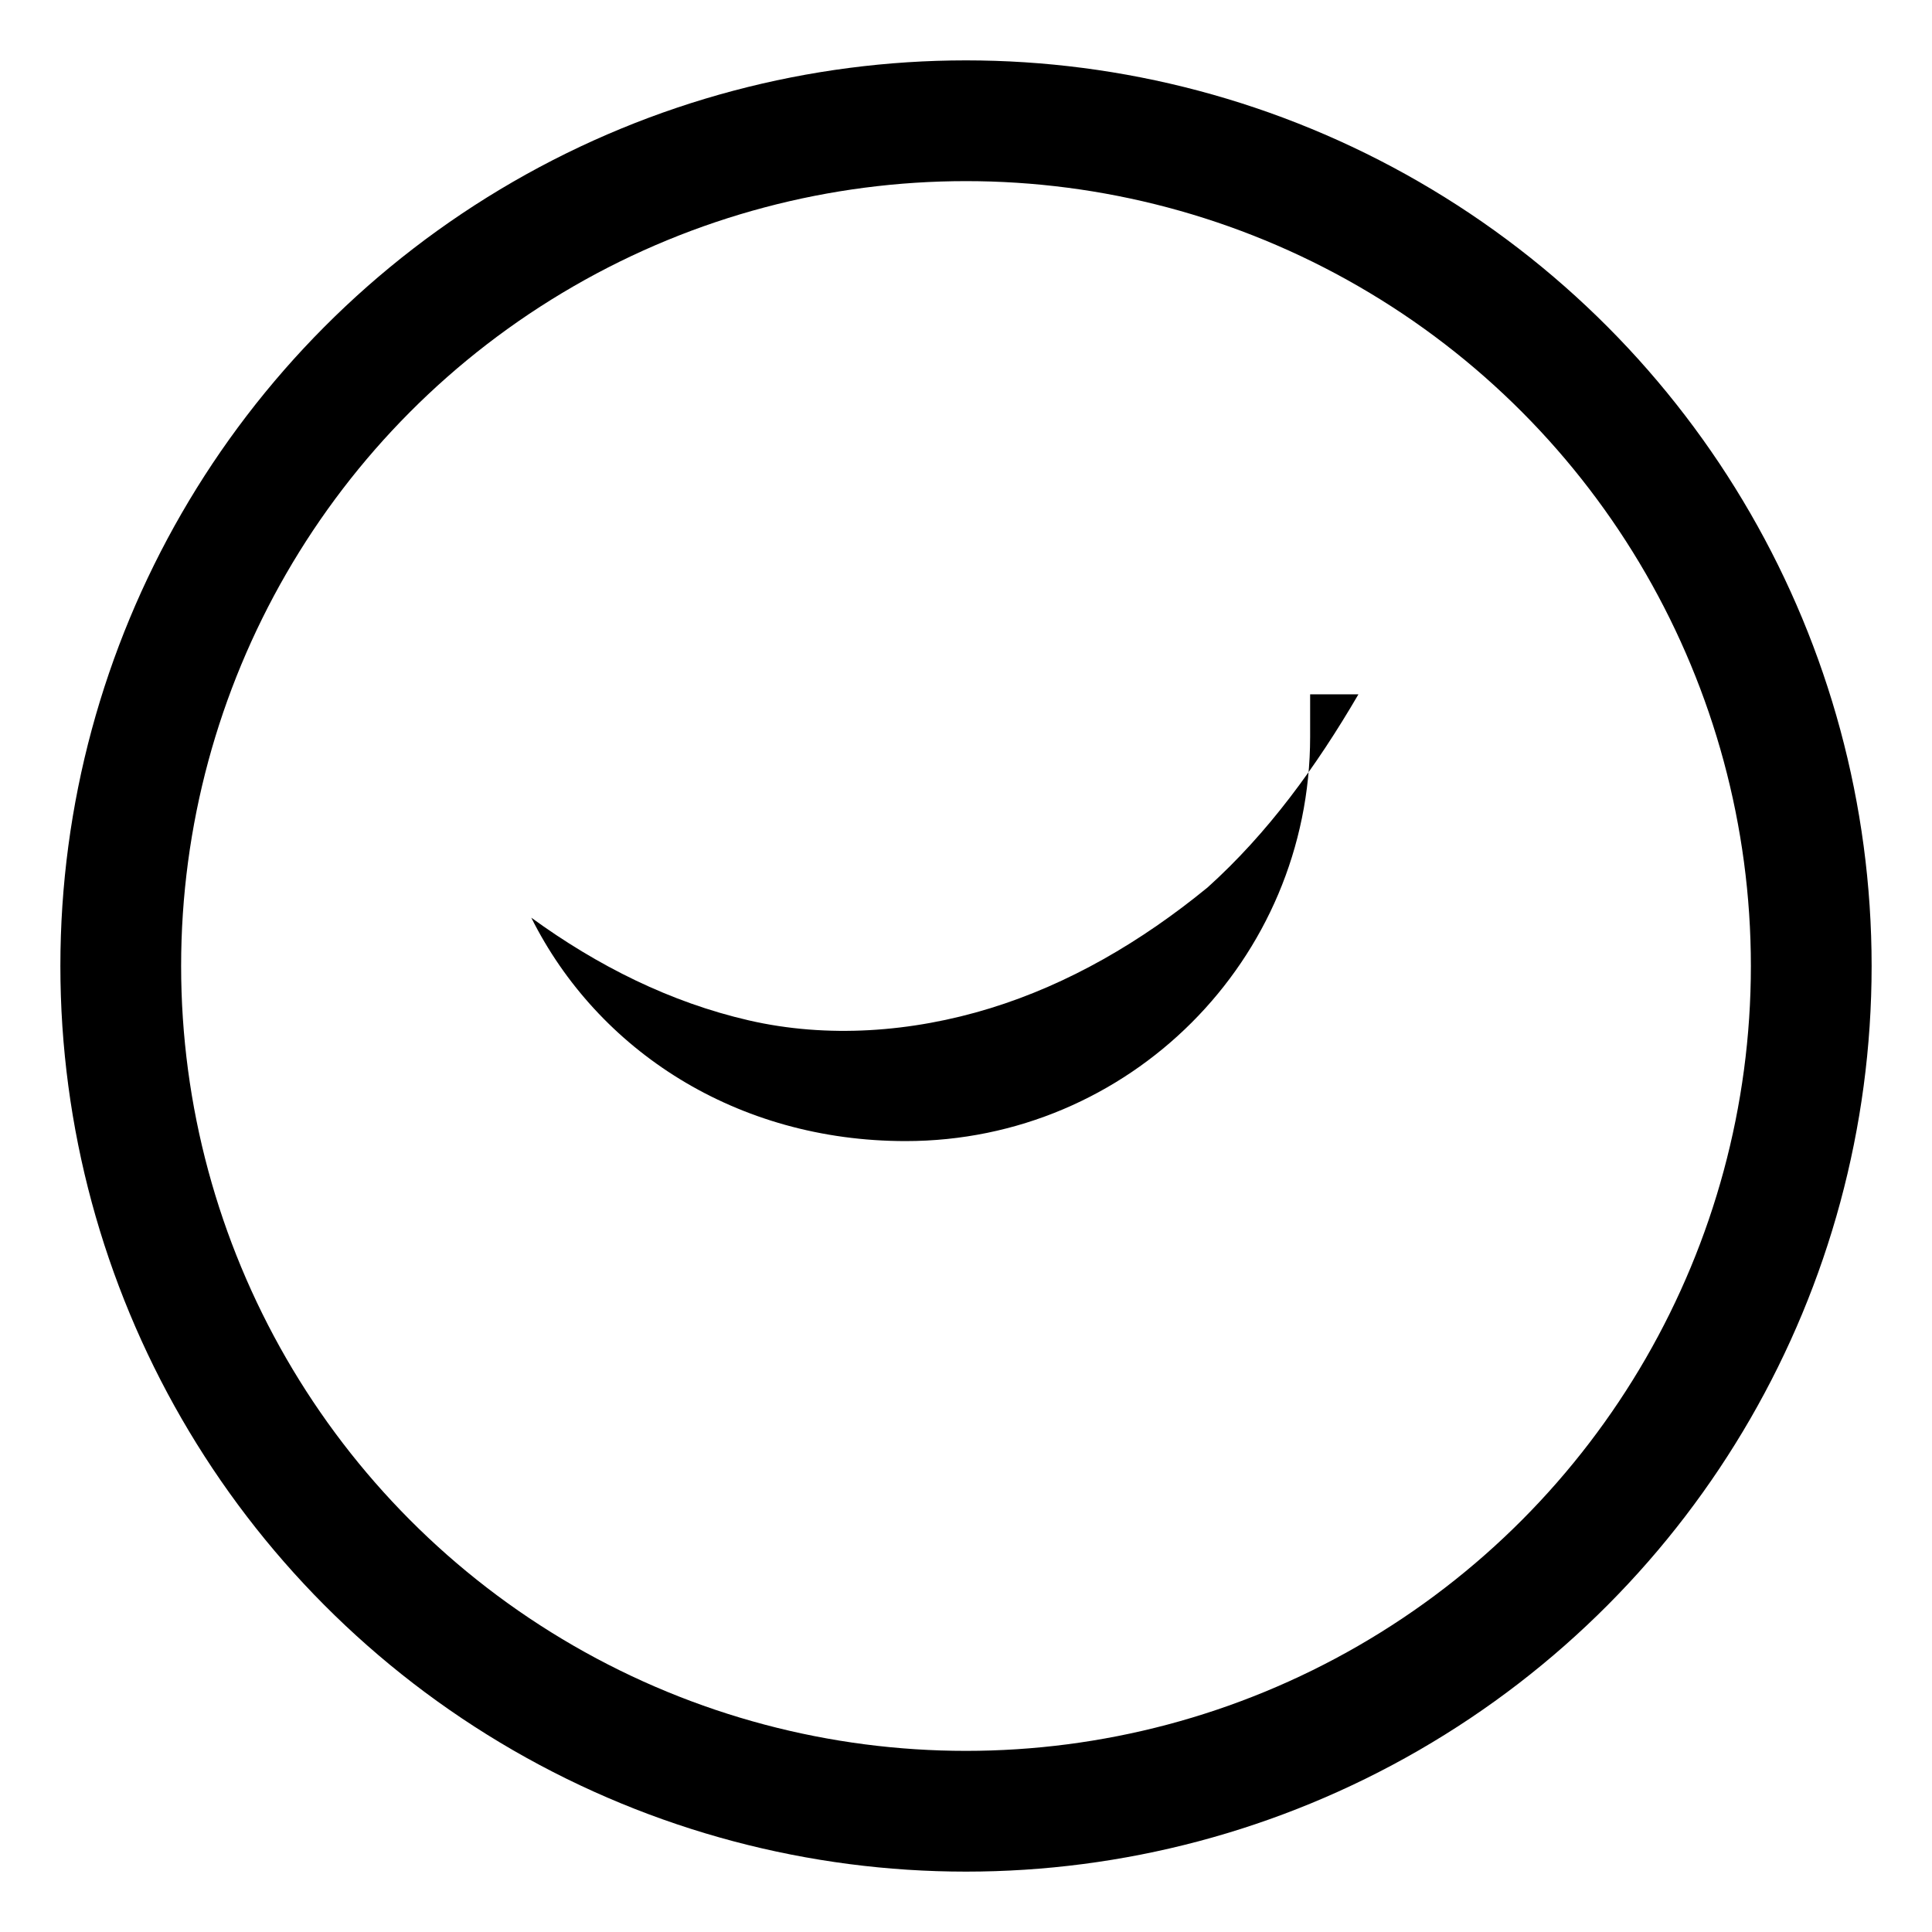 <svg xmlns="http://www.w3.org/2000/svg" viewBox="0 0 32 32" width="28" height="28" fill="currentColor"><circle cx="16" cy="16" r="14" stroke="currentColor" stroke-width="2" fill="none"/><path d="M22.5 11.5c-.7 1.2-1.5 2.3-2.5 3.2-1.1.9-2.3 1.6-3.6 2-1.3.4-2.7.5-4 .2-1.3-.3-2.5-.9-3.6-1.7 1.1 2.2 3.4 3.7 6.2 3.7 3.7 0 6.7-3 6.7-6.7 0-.2 0-.4 0-.7z"/></svg>